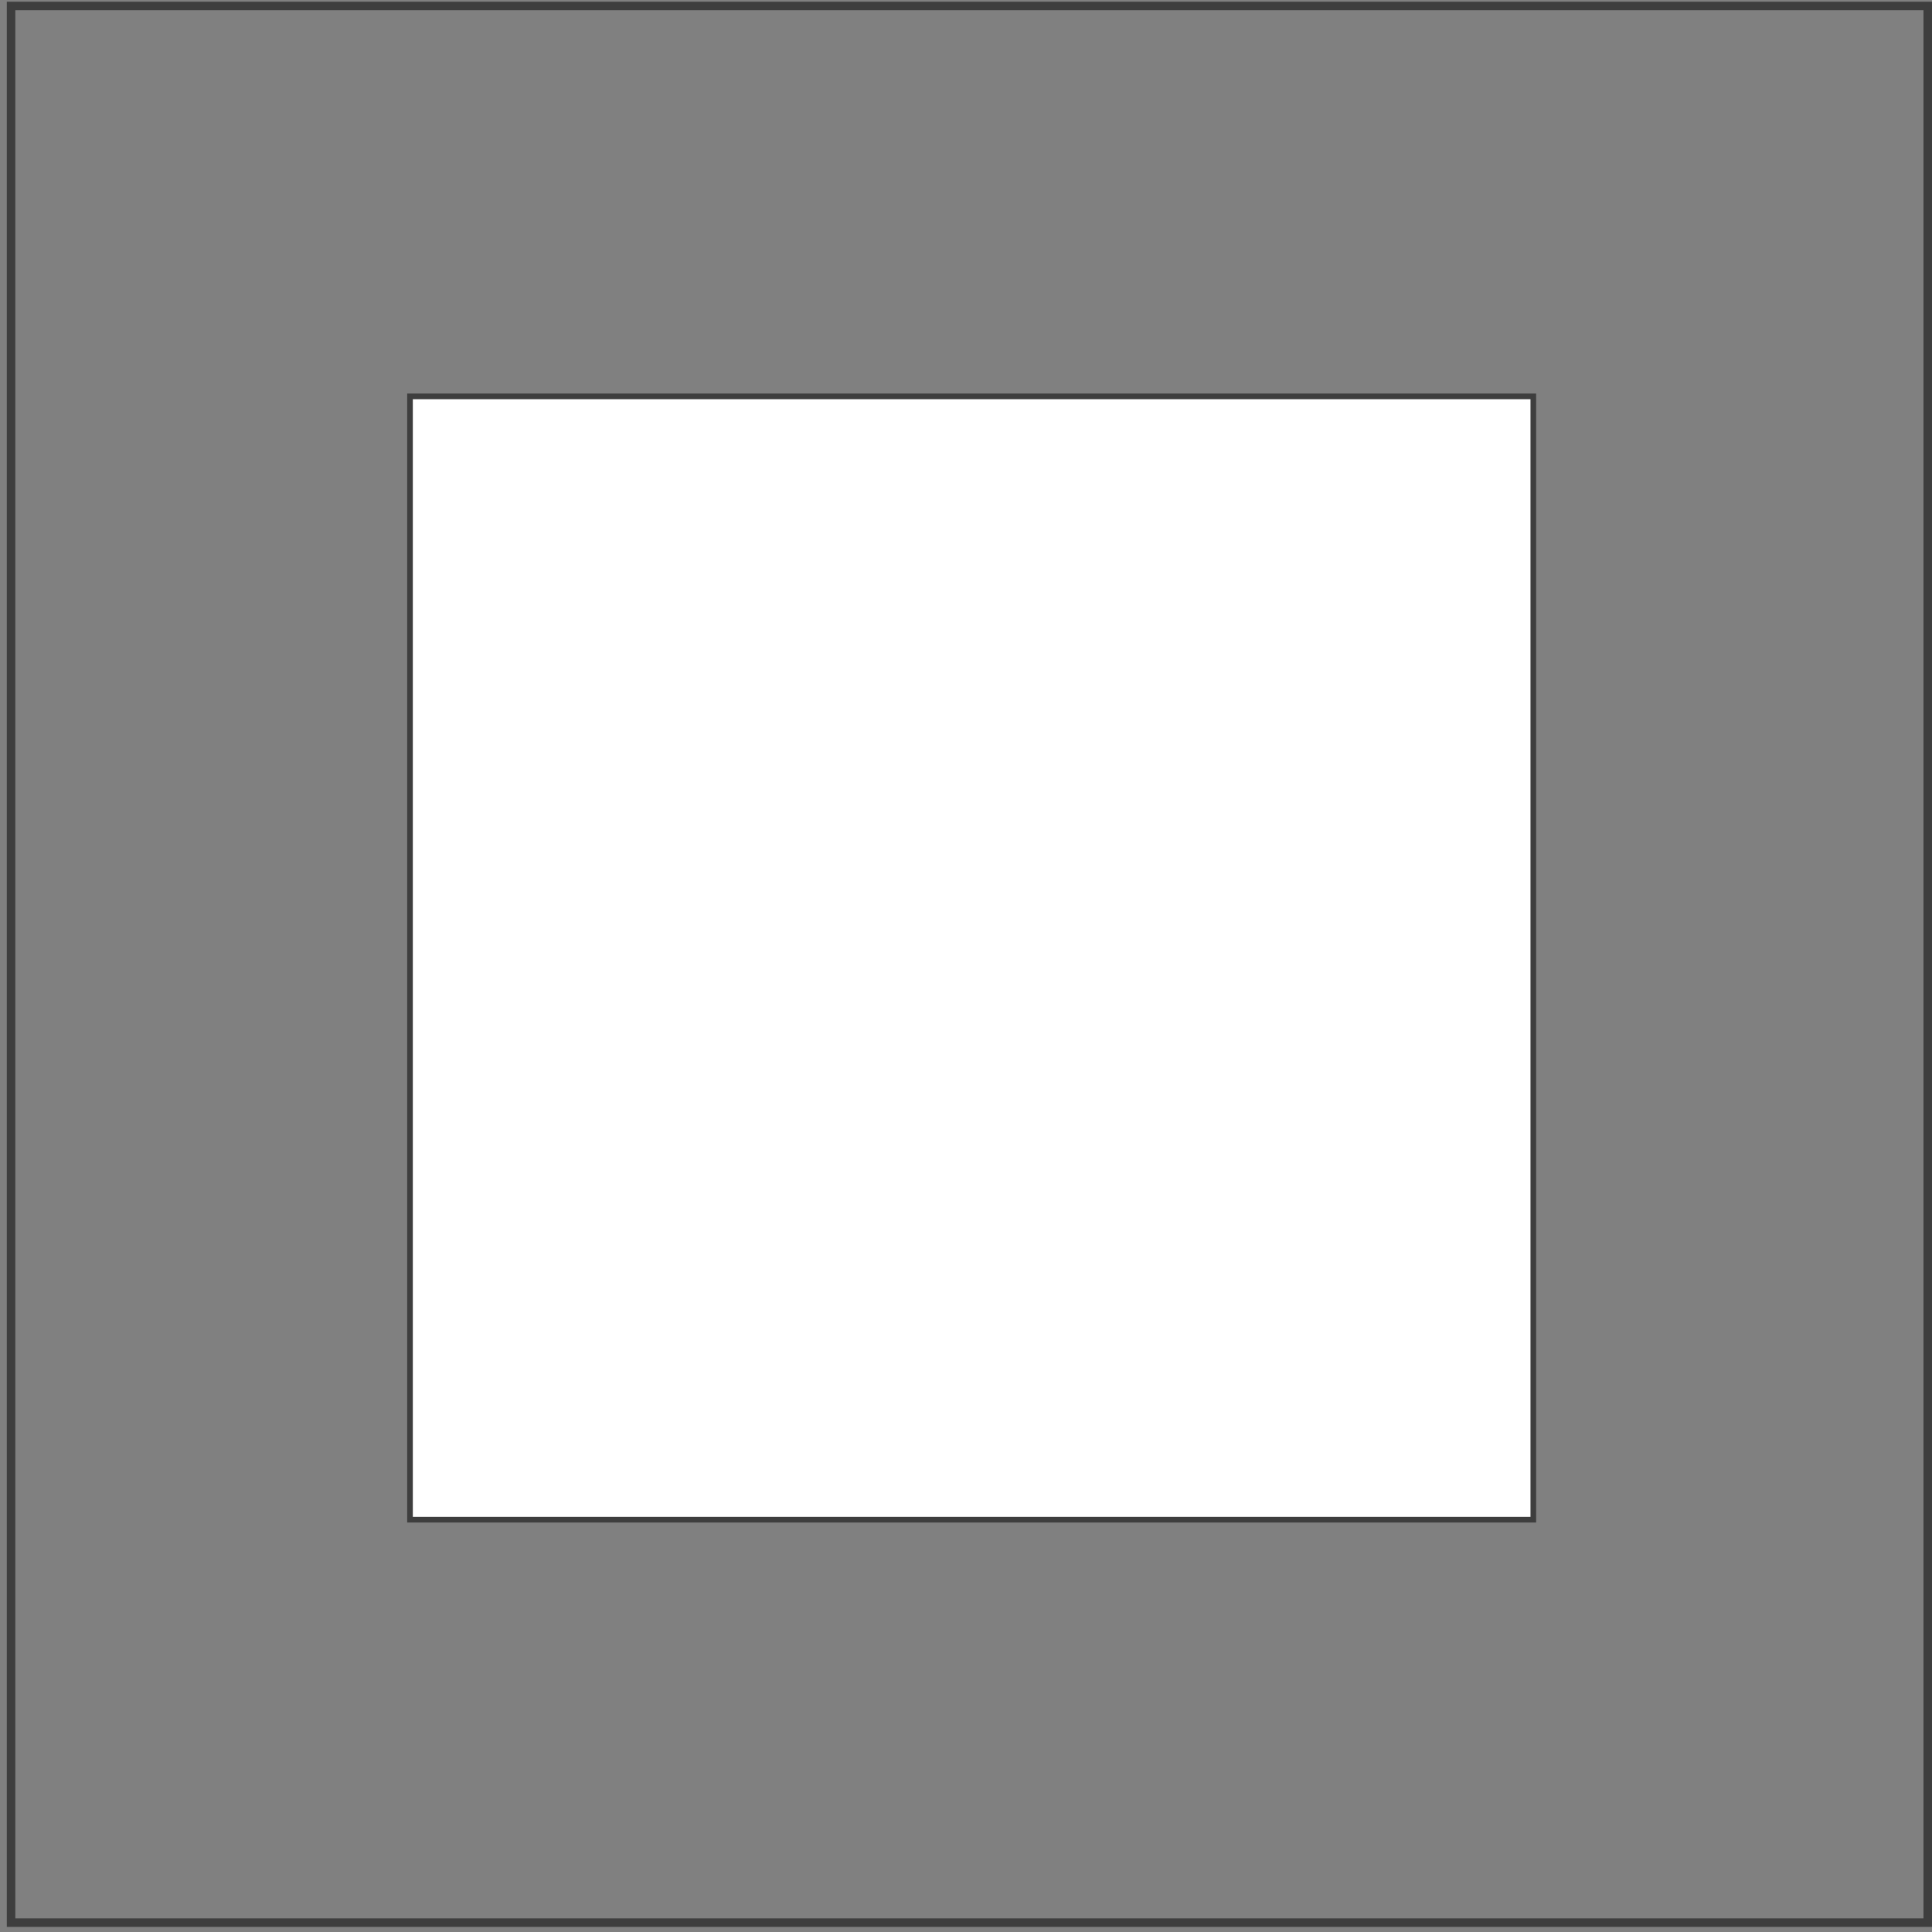 <?xml version="1.0" encoding="UTF-8"?> <svg xmlns="http://www.w3.org/2000/svg" width="189" height="189" viewBox="0 0 189 189" fill="none"><rect x="0" y="0" width="189" height="189" fill="#808080" stroke="none"/><rect x="1.083" y="0.583" width="187.5" height="187.5" stroke="#3E3E3E" stroke-width="0.833"></rect><rect x="40.109" y="38.776" width="109.889" height="109.889" fill="white" stroke="#3E3E3E" stroke-width="0.552"></rect></svg> 